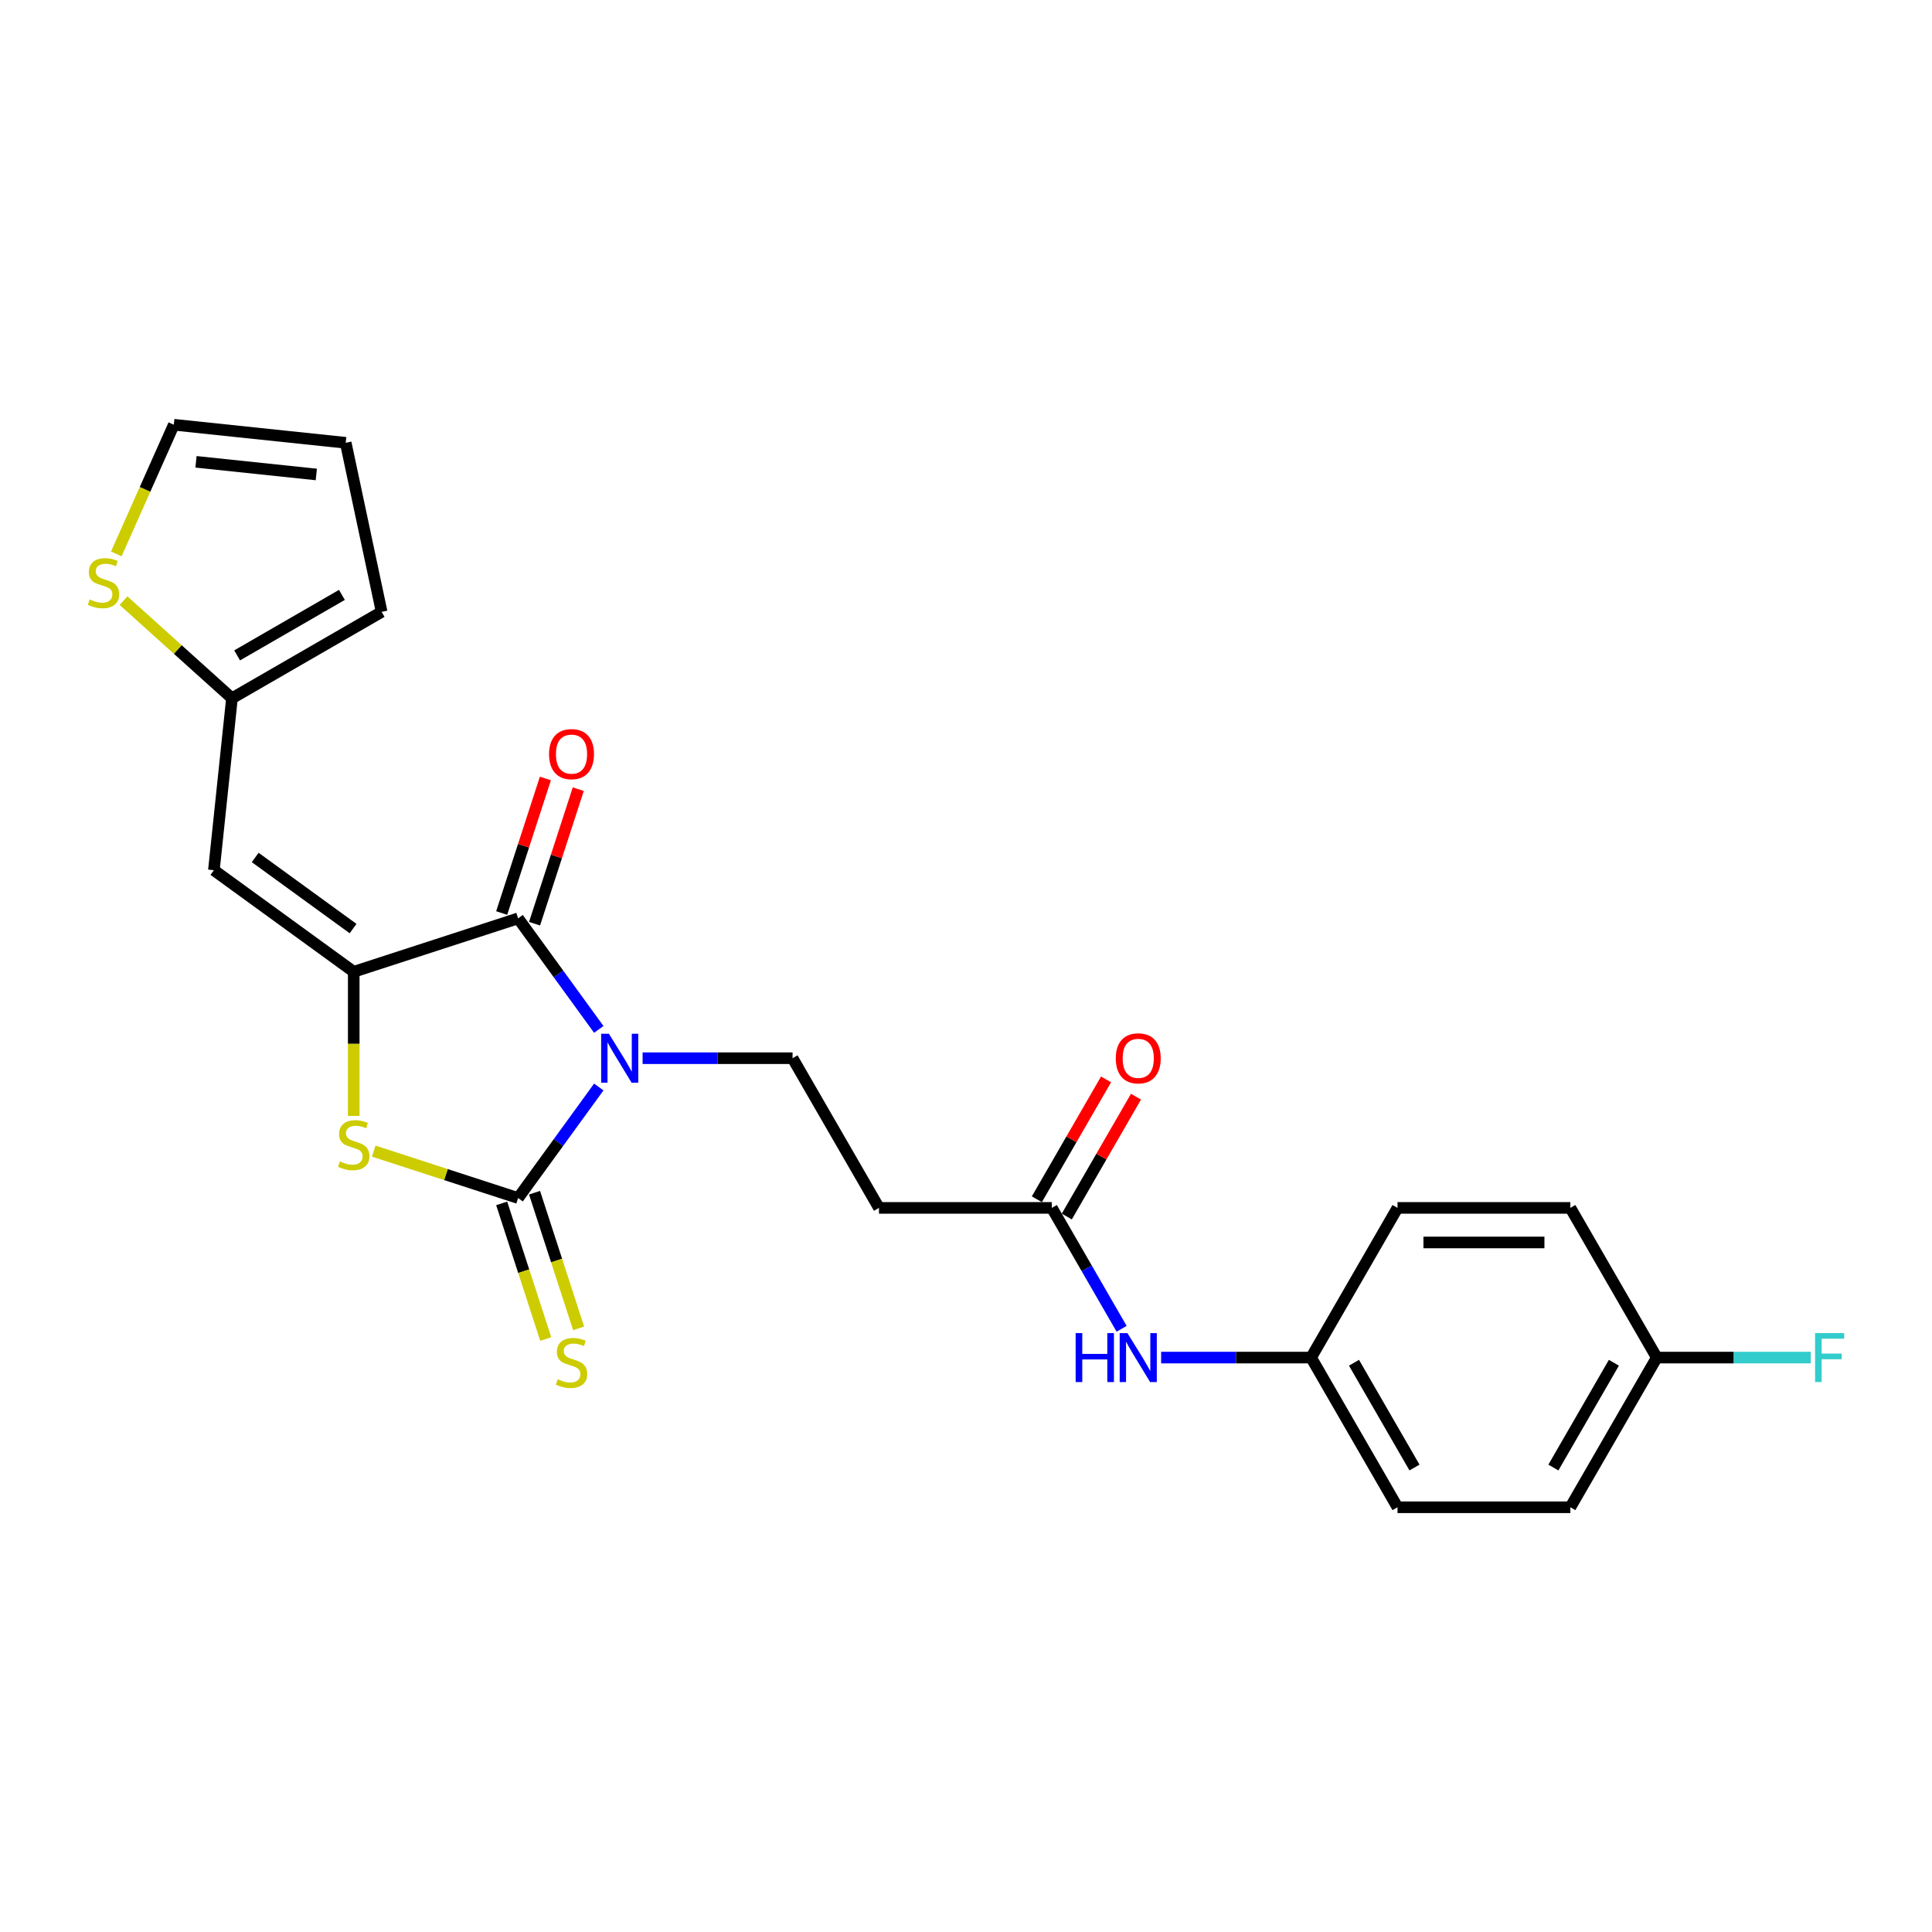 <?xml version='1.0' encoding='iso-8859-1'?>
<svg version='1.1' baseProfile='full'
              xmlns='http://www.w3.org/2000/svg'
                      xmlns:rdkit='http://www.rdkit.org/xml'
                      xmlns:xlink='http://www.w3.org/1999/xlink'
                  xml:space='preserve'
width='1000px' height='1000px' viewBox='0 0 1000 1000'>
<!-- END OF HEADER -->
<rect style='opacity:1.0;fill:#FFFFFF;stroke:none' width='1000' height='1000' x='0' y='0'> </rect>
<path class='bond-0' d='M 309.932,562.63 L 289.054,591.367' style='fill:none;fill-rule:evenodd;stroke:#0000FF;stroke-width:6px;stroke-linecap:butt;stroke-linejoin:miter;stroke-opacity:1' />
<path class='bond-0' d='M 289.054,591.367 L 268.175,620.103' style='fill:none;fill-rule:evenodd;stroke:#000000;stroke-width:6px;stroke-linecap:butt;stroke-linejoin:miter;stroke-opacity:1' />
<path class='bond-2' d='M 309.932,532.82 L 289.054,504.084' style='fill:none;fill-rule:evenodd;stroke:#0000FF;stroke-width:6px;stroke-linecap:butt;stroke-linejoin:miter;stroke-opacity:1' />
<path class='bond-2' d='M 289.054,504.084 L 268.175,475.347' style='fill:none;fill-rule:evenodd;stroke:#000000;stroke-width:6px;stroke-linecap:butt;stroke-linejoin:miter;stroke-opacity:1' />
<path class='bond-5' d='M 332.606,547.725 L 371.416,547.725' style='fill:none;fill-rule:evenodd;stroke:#0000FF;stroke-width:6px;stroke-linecap:butt;stroke-linejoin:miter;stroke-opacity:1' />
<path class='bond-5' d='M 371.416,547.725 L 410.226,547.725' style='fill:none;fill-rule:evenodd;stroke:#000000;stroke-width:6px;stroke-linecap:butt;stroke-linejoin:miter;stroke-opacity:1' />
<path class='bond-3' d='M 268.175,620.103 L 230.813,607.963' style='fill:none;fill-rule:evenodd;stroke:#000000;stroke-width:6px;stroke-linecap:butt;stroke-linejoin:miter;stroke-opacity:1' />
<path class='bond-3' d='M 230.813,607.963 L 193.45,595.824' style='fill:none;fill-rule:evenodd;stroke:#CCCC00;stroke-width:6px;stroke-linecap:butt;stroke-linejoin:miter;stroke-opacity:1' />
<path class='bond-8' d='M 259.667,622.868 L 271.074,657.976' style='fill:none;fill-rule:evenodd;stroke:#000000;stroke-width:6px;stroke-linecap:butt;stroke-linejoin:miter;stroke-opacity:1' />
<path class='bond-8' d='M 271.074,657.976 L 282.482,693.085' style='fill:none;fill-rule:evenodd;stroke:#CCCC00;stroke-width:6px;stroke-linecap:butt;stroke-linejoin:miter;stroke-opacity:1' />
<path class='bond-8' d='M 276.684,617.339 L 288.091,652.447' style='fill:none;fill-rule:evenodd;stroke:#000000;stroke-width:6px;stroke-linecap:butt;stroke-linejoin:miter;stroke-opacity:1' />
<path class='bond-8' d='M 288.091,652.447 L 299.499,687.556' style='fill:none;fill-rule:evenodd;stroke:#CCCC00;stroke-width:6px;stroke-linecap:butt;stroke-linejoin:miter;stroke-opacity:1' />
<path class='bond-1' d='M 183.09,502.993 L 268.175,475.347' style='fill:none;fill-rule:evenodd;stroke:#000000;stroke-width:6px;stroke-linecap:butt;stroke-linejoin:miter;stroke-opacity:1' />
<path class='bond-4' d='M 183.09,502.993 L 110.711,450.407' style='fill:none;fill-rule:evenodd;stroke:#000000;stroke-width:6px;stroke-linecap:butt;stroke-linejoin:miter;stroke-opacity:1' />
<path class='bond-4' d='M 182.75,480.629 L 132.085,443.819' style='fill:none;fill-rule:evenodd;stroke:#000000;stroke-width:6px;stroke-linecap:butt;stroke-linejoin:miter;stroke-opacity:1' />
<path class='bond-24' d='M 183.09,502.993 L 183.09,540.291' style='fill:none;fill-rule:evenodd;stroke:#000000;stroke-width:6px;stroke-linecap:butt;stroke-linejoin:miter;stroke-opacity:1' />
<path class='bond-24' d='M 183.09,540.291 L 183.09,577.588' style='fill:none;fill-rule:evenodd;stroke:#CCCC00;stroke-width:6px;stroke-linecap:butt;stroke-linejoin:miter;stroke-opacity:1' />
<path class='bond-11' d='M 276.684,478.111 L 287.998,443.289' style='fill:none;fill-rule:evenodd;stroke:#000000;stroke-width:6px;stroke-linecap:butt;stroke-linejoin:miter;stroke-opacity:1' />
<path class='bond-11' d='M 287.998,443.289 L 299.313,408.467' style='fill:none;fill-rule:evenodd;stroke:#FF0000;stroke-width:6px;stroke-linecap:butt;stroke-linejoin:miter;stroke-opacity:1' />
<path class='bond-11' d='M 259.667,472.582 L 270.981,437.76' style='fill:none;fill-rule:evenodd;stroke:#000000;stroke-width:6px;stroke-linecap:butt;stroke-linejoin:miter;stroke-opacity:1' />
<path class='bond-11' d='M 270.981,437.76 L 282.296,402.938' style='fill:none;fill-rule:evenodd;stroke:#FF0000;stroke-width:6px;stroke-linecap:butt;stroke-linejoin:miter;stroke-opacity:1' />
<path class='bond-6' d='M 110.711,450.407 L 120.063,361.433' style='fill:none;fill-rule:evenodd;stroke:#000000;stroke-width:6px;stroke-linecap:butt;stroke-linejoin:miter;stroke-opacity:1' />
<path class='bond-9' d='M 410.226,547.725 L 454.958,625.204' style='fill:none;fill-rule:evenodd;stroke:#000000;stroke-width:6px;stroke-linecap:butt;stroke-linejoin:miter;stroke-opacity:1' />
<path class='bond-10' d='M 120.063,361.433 L 92,336.165' style='fill:none;fill-rule:evenodd;stroke:#000000;stroke-width:6px;stroke-linecap:butt;stroke-linejoin:miter;stroke-opacity:1' />
<path class='bond-10' d='M 92,336.165 L 63.938,310.897' style='fill:none;fill-rule:evenodd;stroke:#CCCC00;stroke-width:6px;stroke-linecap:butt;stroke-linejoin:miter;stroke-opacity:1' />
<path class='bond-14' d='M 120.063,361.433 L 197.541,316.7' style='fill:none;fill-rule:evenodd;stroke:#000000;stroke-width:6px;stroke-linecap:butt;stroke-linejoin:miter;stroke-opacity:1' />
<path class='bond-14' d='M 122.738,339.227 L 176.973,307.915' style='fill:none;fill-rule:evenodd;stroke:#000000;stroke-width:6px;stroke-linecap:butt;stroke-linejoin:miter;stroke-opacity:1' />
<path class='bond-7' d='M 544.422,625.204 L 454.958,625.204' style='fill:none;fill-rule:evenodd;stroke:#000000;stroke-width:6px;stroke-linecap:butt;stroke-linejoin:miter;stroke-opacity:1' />
<path class='bond-12' d='M 544.422,625.204 L 562.486,656.49' style='fill:none;fill-rule:evenodd;stroke:#000000;stroke-width:6px;stroke-linecap:butt;stroke-linejoin:miter;stroke-opacity:1' />
<path class='bond-12' d='M 562.486,656.49 L 580.549,687.777' style='fill:none;fill-rule:evenodd;stroke:#0000FF;stroke-width:6px;stroke-linecap:butt;stroke-linejoin:miter;stroke-opacity:1' />
<path class='bond-16' d='M 552.17,629.677 L 570.079,598.658' style='fill:none;fill-rule:evenodd;stroke:#000000;stroke-width:6px;stroke-linecap:butt;stroke-linejoin:miter;stroke-opacity:1' />
<path class='bond-16' d='M 570.079,598.658 L 587.987,567.64' style='fill:none;fill-rule:evenodd;stroke:#FF0000;stroke-width:6px;stroke-linecap:butt;stroke-linejoin:miter;stroke-opacity:1' />
<path class='bond-16' d='M 536.675,620.73 L 554.583,589.712' style='fill:none;fill-rule:evenodd;stroke:#000000;stroke-width:6px;stroke-linecap:butt;stroke-linejoin:miter;stroke-opacity:1' />
<path class='bond-16' d='M 554.583,589.712 L 572.492,558.693' style='fill:none;fill-rule:evenodd;stroke:#FF0000;stroke-width:6px;stroke-linecap:butt;stroke-linejoin:miter;stroke-opacity:1' />
<path class='bond-13' d='M 60.198,286.7 L 75.082,253.27' style='fill:none;fill-rule:evenodd;stroke:#CCCC00;stroke-width:6px;stroke-linecap:butt;stroke-linejoin:miter;stroke-opacity:1' />
<path class='bond-13' d='M 75.082,253.27 L 89.966,219.839' style='fill:none;fill-rule:evenodd;stroke:#000000;stroke-width:6px;stroke-linecap:butt;stroke-linejoin:miter;stroke-opacity:1' />
<path class='bond-17' d='M 601,702.682 L 639.809,702.682' style='fill:none;fill-rule:evenodd;stroke:#0000FF;stroke-width:6px;stroke-linecap:butt;stroke-linejoin:miter;stroke-opacity:1' />
<path class='bond-17' d='M 639.809,702.682 L 678.619,702.682' style='fill:none;fill-rule:evenodd;stroke:#000000;stroke-width:6px;stroke-linecap:butt;stroke-linejoin:miter;stroke-opacity:1' />
<path class='bond-25' d='M 89.966,219.839 L 178.941,229.191' style='fill:none;fill-rule:evenodd;stroke:#000000;stroke-width:6px;stroke-linecap:butt;stroke-linejoin:miter;stroke-opacity:1' />
<path class='bond-25' d='M 101.442,239.037 L 163.724,245.583' style='fill:none;fill-rule:evenodd;stroke:#000000;stroke-width:6px;stroke-linecap:butt;stroke-linejoin:miter;stroke-opacity:1' />
<path class='bond-15' d='M 197.541,316.7 L 178.941,229.191' style='fill:none;fill-rule:evenodd;stroke:#000000;stroke-width:6px;stroke-linecap:butt;stroke-linejoin:miter;stroke-opacity:1' />
<path class='bond-20' d='M 678.619,702.682 L 723.351,625.204' style='fill:none;fill-rule:evenodd;stroke:#000000;stroke-width:6px;stroke-linecap:butt;stroke-linejoin:miter;stroke-opacity:1' />
<path class='bond-21' d='M 678.619,702.682 L 723.351,780.161' style='fill:none;fill-rule:evenodd;stroke:#000000;stroke-width:6px;stroke-linecap:butt;stroke-linejoin:miter;stroke-opacity:1' />
<path class='bond-21' d='M 700.825,705.357 L 732.137,759.592' style='fill:none;fill-rule:evenodd;stroke:#000000;stroke-width:6px;stroke-linecap:butt;stroke-linejoin:miter;stroke-opacity:1' />
<path class='bond-18' d='M 857.548,702.682 L 812.816,780.161' style='fill:none;fill-rule:evenodd;stroke:#000000;stroke-width:6px;stroke-linecap:butt;stroke-linejoin:miter;stroke-opacity:1' />
<path class='bond-18' d='M 835.343,705.357 L 804.03,759.592' style='fill:none;fill-rule:evenodd;stroke:#000000;stroke-width:6px;stroke-linecap:butt;stroke-linejoin:miter;stroke-opacity:1' />
<path class='bond-19' d='M 857.548,702.682 L 897.396,702.682' style='fill:none;fill-rule:evenodd;stroke:#000000;stroke-width:6px;stroke-linecap:butt;stroke-linejoin:miter;stroke-opacity:1' />
<path class='bond-19' d='M 897.396,702.682 L 937.243,702.682' style='fill:none;fill-rule:evenodd;stroke:#33CCCC;stroke-width:6px;stroke-linecap:butt;stroke-linejoin:miter;stroke-opacity:1' />
<path class='bond-26' d='M 857.548,702.682 L 812.816,625.204' style='fill:none;fill-rule:evenodd;stroke:#000000;stroke-width:6px;stroke-linecap:butt;stroke-linejoin:miter;stroke-opacity:1' />
<path class='bond-23' d='M 723.351,625.204 L 812.816,625.204' style='fill:none;fill-rule:evenodd;stroke:#000000;stroke-width:6px;stroke-linecap:butt;stroke-linejoin:miter;stroke-opacity:1' />
<path class='bond-23' d='M 736.771,643.097 L 799.396,643.097' style='fill:none;fill-rule:evenodd;stroke:#000000;stroke-width:6px;stroke-linecap:butt;stroke-linejoin:miter;stroke-opacity:1' />
<path class='bond-22' d='M 723.351,780.161 L 812.816,780.161' style='fill:none;fill-rule:evenodd;stroke:#000000;stroke-width:6px;stroke-linecap:butt;stroke-linejoin:miter;stroke-opacity:1' />
<path  class='atom-0' d='M 315.161 535.057
L 323.463 548.477
Q 324.286 549.801, 325.61 552.198
Q 326.934 554.596, 327.006 554.739
L 327.006 535.057
L 330.37 535.057
L 330.37 560.393
L 326.899 560.393
L 317.988 545.721
Q 316.95 544.003, 315.841 542.035
Q 314.767 540.067, 314.445 539.459
L 314.445 560.393
L 311.153 560.393
L 311.153 535.057
L 315.161 535.057
' fill='#0000FF'/>
<path  class='atom-4' d='M 175.933 601.153
Q 176.219 601.261, 177.4 601.762
Q 178.581 602.263, 179.869 602.585
Q 181.193 602.871, 182.481 602.871
Q 184.879 602.871, 186.275 601.726
Q 187.67 600.545, 187.67 598.505
Q 187.67 597.11, 186.955 596.251
Q 186.275 595.392, 185.201 594.927
Q 184.127 594.461, 182.338 593.925
Q 180.084 593.245, 178.724 592.601
Q 177.4 591.956, 176.434 590.597
Q 175.503 589.237, 175.503 586.946
Q 175.503 583.761, 177.65 581.793
Q 179.833 579.825, 184.127 579.825
Q 187.062 579.825, 190.39 581.221
L 189.567 583.976
Q 186.525 582.724, 184.235 582.724
Q 181.766 582.724, 180.406 583.761
Q 179.046 584.763, 179.082 586.517
Q 179.082 587.877, 179.762 588.7
Q 180.477 589.523, 181.479 589.988
Q 182.517 590.453, 184.235 590.99
Q 186.525 591.706, 187.885 592.422
Q 189.245 593.137, 190.211 594.605
Q 191.213 596.036, 191.213 598.505
Q 191.213 602.012, 188.851 603.909
Q 186.525 605.77, 182.624 605.77
Q 180.37 605.77, 178.652 605.269
Q 176.97 604.803, 174.966 603.98
L 175.933 601.153
' fill='#CCCC00'/>
<path  class='atom-9' d='M 288.664 713.885
Q 288.951 713.992, 290.132 714.493
Q 291.312 714.994, 292.601 715.317
Q 293.925 715.603, 295.213 715.603
Q 297.611 715.603, 299.006 714.458
Q 300.402 713.277, 300.402 711.237
Q 300.402 709.841, 299.686 708.982
Q 299.006 708.124, 297.933 707.658
Q 296.859 707.193, 295.07 706.656
Q 292.815 705.976, 291.456 705.332
Q 290.132 704.688, 289.165 703.328
Q 288.235 701.968, 288.235 699.678
Q 288.235 696.493, 290.382 694.525
Q 292.565 692.557, 296.859 692.557
Q 299.794 692.557, 303.122 693.952
L 302.299 696.708
Q 299.257 695.455, 296.967 695.455
Q 294.497 695.455, 293.138 696.493
Q 291.778 697.495, 291.813 699.249
Q 291.813 700.609, 292.493 701.432
Q 293.209 702.255, 294.211 702.72
Q 295.249 703.185, 296.967 703.722
Q 299.257 704.438, 300.617 705.153
Q 301.977 705.869, 302.943 707.336
Q 303.945 708.768, 303.945 711.237
Q 303.945 714.744, 301.583 716.641
Q 299.257 718.501, 295.356 718.501
Q 293.102 718.501, 291.384 718
Q 289.702 717.535, 287.698 716.712
L 288.664 713.885
' fill='#CCCC00'/>
<path  class='atom-11' d='M 46.421 310.265
Q 46.707 310.373, 47.888 310.874
Q 49.069 311.375, 50.357 311.697
Q 51.681 311.983, 52.97 311.983
Q 55.367 311.983, 56.763 310.838
Q 58.158 309.657, 58.158 307.617
Q 58.158 306.221, 57.443 305.363
Q 56.763 304.504, 55.689 304.038
Q 54.616 303.573, 52.826 303.036
Q 50.572 302.357, 49.212 301.712
Q 47.888 301.068, 46.922 299.708
Q 45.991 298.349, 45.991 296.058
Q 45.991 292.873, 48.139 290.905
Q 50.321 288.937, 54.616 288.937
Q 57.55 288.937, 60.878 290.332
L 60.055 293.088
Q 57.013 291.835, 54.723 291.835
Q 52.254 291.835, 50.894 292.873
Q 49.534 293.875, 49.57 295.629
Q 49.57 296.989, 50.25 297.812
Q 50.966 298.635, 51.968 299.1
Q 53.005 299.565, 54.723 300.102
Q 57.013 300.818, 58.373 301.533
Q 59.733 302.249, 60.699 303.716
Q 61.701 305.148, 61.701 307.617
Q 61.701 311.124, 59.339 313.021
Q 57.013 314.882, 53.113 314.882
Q 50.858 314.882, 49.141 314.381
Q 47.459 313.915, 45.455 313.092
L 46.421 310.265
' fill='#CCCC00'/>
<path  class='atom-12' d='M 284.191 390.333
Q 284.191 384.249, 287.197 380.849
Q 290.203 377.45, 295.821 377.45
Q 301.44 377.45, 304.446 380.849
Q 307.452 384.249, 307.452 390.333
Q 307.452 396.488, 304.41 399.995
Q 301.368 403.466, 295.821 403.466
Q 290.239 403.466, 287.197 399.995
Q 284.191 396.524, 284.191 390.333
M 295.821 400.603
Q 299.686 400.603, 301.762 398.027
Q 303.873 395.414, 303.873 390.333
Q 303.873 385.358, 301.762 382.853
Q 299.686 380.313, 295.821 380.313
Q 291.957 380.313, 289.845 382.818
Q 287.77 385.323, 287.77 390.333
Q 287.77 395.45, 289.845 398.027
Q 291.957 400.603, 295.821 400.603
' fill='#FF0000'/>
<path  class='atom-13' d='M 556.751 690.014
L 560.186 690.014
L 560.186 700.785
L 573.141 700.785
L 573.141 690.014
L 576.576 690.014
L 576.576 715.35
L 573.141 715.35
L 573.141 703.648
L 560.186 703.648
L 560.186 715.35
L 556.751 715.35
L 556.751 690.014
' fill='#0000FF'/>
<path  class='atom-13' d='M 583.554 690.014
L 591.857 703.434
Q 592.68 704.758, 594.004 707.155
Q 595.328 709.553, 595.399 709.696
L 595.399 690.014
L 598.763 690.014
L 598.763 715.35
L 595.292 715.35
L 586.381 700.678
Q 585.344 698.96, 584.234 696.992
Q 583.161 695.024, 582.839 694.416
L 582.839 715.35
L 579.546 715.35
L 579.546 690.014
L 583.554 690.014
' fill='#0000FF'/>
<path  class='atom-17' d='M 577.524 547.797
Q 577.524 541.713, 580.53 538.313
Q 583.536 534.914, 589.155 534.914
Q 594.773 534.914, 597.779 538.313
Q 600.785 541.713, 600.785 547.797
Q 600.785 553.952, 597.743 557.459
Q 594.701 560.93, 589.155 560.93
Q 583.572 560.93, 580.53 557.459
Q 577.524 553.988, 577.524 547.797
M 589.155 558.067
Q 593.02 558.067, 595.095 555.491
Q 597.206 552.878, 597.206 547.797
Q 597.206 542.822, 595.095 540.317
Q 593.02 537.777, 589.155 537.777
Q 585.29 537.777, 583.178 540.282
Q 581.103 542.787, 581.103 547.797
Q 581.103 552.914, 583.178 555.491
Q 585.29 558.067, 589.155 558.067
' fill='#FF0000'/>
<path  class='atom-20' d='M 939.48 690.014
L 954.545 690.014
L 954.545 692.913
L 942.879 692.913
L 942.879 700.607
L 953.257 700.607
L 953.257 703.541
L 942.879 703.541
L 942.879 715.35
L 939.48 715.35
L 939.48 690.014
' fill='#33CCCC'/>
</svg>
